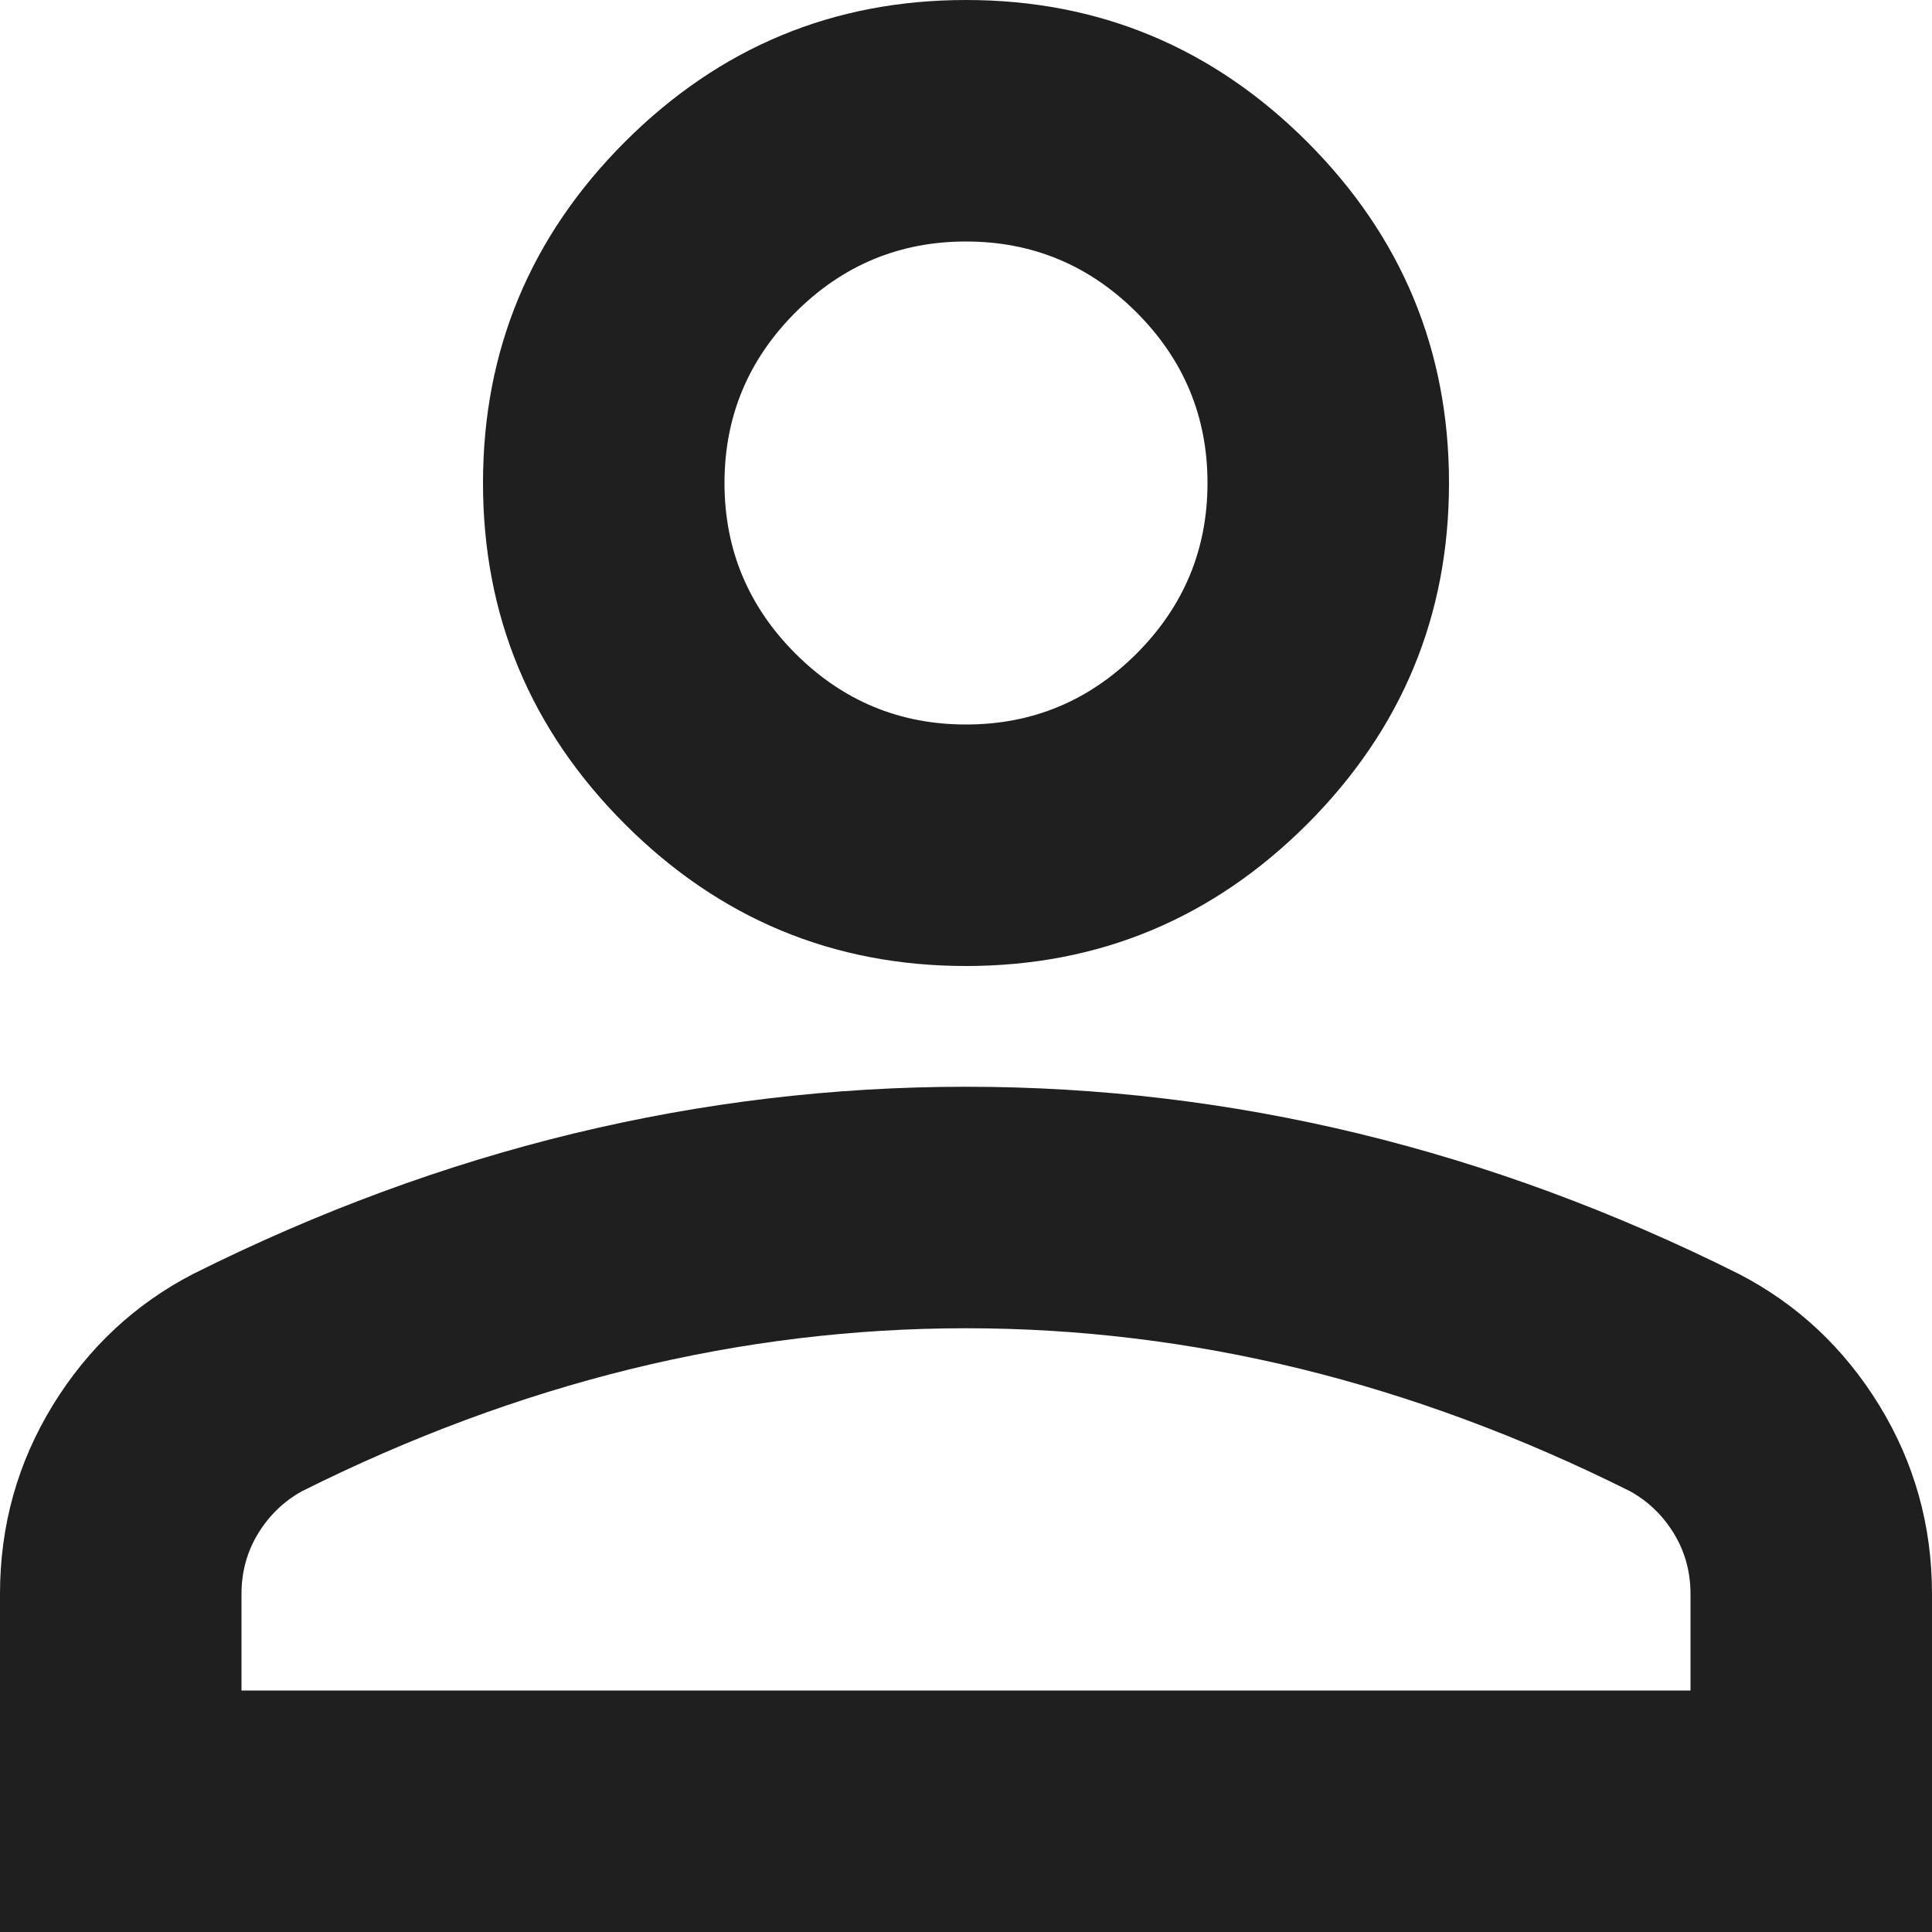 <?xml version="1.0" encoding="UTF-8"?>
<svg width="24px" height="24px" viewBox="0 0 24 24" version="1.1" xmlns="http://www.w3.org/2000/svg" xmlns:xlink="http://www.w3.org/1999/xlink">
    <title>person_24dp_1F1F1F_FILL0_wght400_GRAD0_opsz24 Copy</title>
    <g id="Page-2" stroke="none" stroke-width="1" fill="none" fill-rule="evenodd">
        <g id="person_24dp_1F1F1F_FILL0_wght400_GRAD0_opsz24-Copy" fill="#1F1F1F" fill-rule="nonzero">
            <path d="M12,12 C10.35,12 8.938,11.412 7.763,10.238 C6.588,9.062 6,7.65 6,6 C6,4.35 6.588,2.938 7.763,1.762 C8.938,0.588 10.35,0 12,0 C13.65,0 15.062,0.588 16.238,1.762 C17.413,2.938 18,4.35 18,6 C18,7.65 17.413,9.062 16.238,10.238 C15.062,11.412 13.65,12 12,12 Z M0,24 L0,19.8 C0,18.95 0.219,18.169 0.656,17.456 C1.094,16.744 1.675,16.2 2.4,15.825 C3.95,15.05 5.525,14.469 7.125,14.081 C8.725,13.694 10.35,13.5 12,13.5 C13.65,13.5 15.275,13.694 16.875,14.081 C18.475,14.469 20.05,15.05 21.6,15.825 C22.325,16.2 22.906,16.744 23.344,17.456 C23.781,18.169 24,18.95 24,19.8 L24,24 L0,24 Z M3,21 L21,21 L21,19.8 C21,19.525 20.931,19.275 20.794,19.05 C20.656,18.825 20.475,18.65 20.25,18.525 C18.9,17.85 17.538,17.344 16.163,17.006 C14.787,16.669 13.4,16.5 12,16.5 C10.6,16.5 9.213,16.669 7.838,17.006 C6.463,17.344 5.1,17.85 3.75,18.525 C3.525,18.65 3.344,18.825 3.206,19.05 C3.069,19.275 3,19.525 3,19.8 L3,21 Z M12,9 C12.825,9 13.531,8.706 14.119,8.119 C14.706,7.531 15,6.825 15,6 C15,5.175 14.706,4.469 14.119,3.881 C13.531,3.294 12.825,3 12,3 C11.175,3 10.469,3.294 9.881,3.881 C9.294,4.469 9,5.175 9,6 C9,6.825 9.294,7.531 9.881,8.119 C10.469,8.706 11.175,9 12,9 Z" id="Shape"></path>
        </g>
    </g>
</svg>